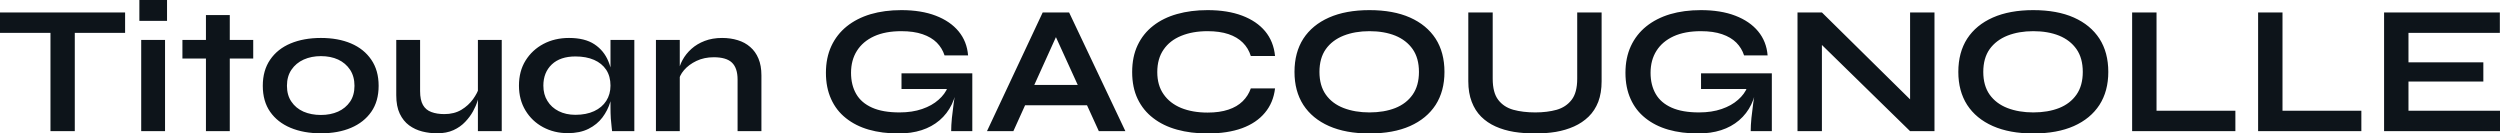 <svg fill="#0d141a" viewBox="0 0 313.559 16.744" height="100%" width="100%" xmlns="http://www.w3.org/2000/svg"><path preserveAspectRatio="none" d="M0 4.12L0 1.56L15.69 1.56L15.69 4.12L0 4.12ZM6.33 16.45L6.33 3.79L9.38 3.79L9.38 16.45L6.33 16.45ZM17.48 0L20.95 0L20.95 2.62L17.48 2.62L17.48 0ZM17.71 16.45L17.71 5.01L20.70 5.01L20.70 16.45L17.71 16.45ZM22.88 7.34L22.88 5.01L31.76 5.01L31.76 7.34L22.88 7.34ZM25.83 16.45L25.83 1.89L28.82 1.89L28.82 16.45L25.83 16.45ZM40.25 16.72L40.25 16.72Q38.09 16.72 36.44 16.03Q34.80 15.34 33.88 14.02Q32.96 12.70 32.96 10.76L32.96 10.76Q32.96 8.83 33.88 7.49Q34.80 6.14 36.44 5.45Q38.09 4.76 40.25 4.76L40.25 4.76Q42.41 4.76 44.03 5.45Q45.65 6.14 46.57 7.49Q47.49 8.83 47.49 10.76L47.49 10.76Q47.49 12.70 46.57 14.02Q45.65 15.34 44.03 16.03Q42.41 16.72 40.25 16.72ZM40.25 14.42L40.25 14.42Q41.45 14.42 42.40 14.00Q43.35 13.57 43.91 12.75Q44.46 11.94 44.46 10.76L44.46 10.76Q44.46 9.59 43.91 8.75Q43.35 7.91 42.41 7.47Q41.47 7.04 40.25 7.04L40.25 7.04Q39.05 7.04 38.09 7.47Q37.12 7.91 36.56 8.74Q35.99 9.57 35.99 10.76L35.99 10.76Q35.99 11.94 36.55 12.75Q37.10 13.57 38.06 14.00Q39.03 14.42 40.25 14.42ZM62.93 5.01L62.93 16.45L59.94 16.45L59.94 5.01L62.93 5.01ZM60.10 10.95L60.10 10.95L60.12 11.73Q60.08 12.05 59.89 12.66Q59.71 13.27 59.33 13.96Q58.95 14.65 58.35 15.28Q57.75 15.92 56.88 16.32Q56.00 16.72 54.81 16.72L54.81 16.72Q53.87 16.72 52.96 16.49Q52.05 16.26 51.31 15.72Q50.58 15.18 50.14 14.26Q49.70 13.34 49.70 11.94L49.70 11.94L49.70 5.01L52.69 5.01L52.69 11.43Q52.69 12.54 53.05 13.17Q53.41 13.80 54.10 14.05Q54.79 14.31 55.73 14.31L55.73 14.31Q56.97 14.31 57.87 13.77Q58.76 13.23 59.33 12.44Q59.89 11.66 60.10 10.95ZM71.21 16.70L71.21 16.70Q69.51 16.70 68.11 15.95Q66.72 15.20 65.91 13.86Q65.09 12.51 65.09 10.74L65.09 10.74Q65.09 8.92 65.92 7.59Q66.75 6.26 68.16 5.51Q69.58 4.76 71.37 4.76L71.37 4.76Q73.35 4.76 74.55 5.55Q75.76 6.35 76.31 7.71Q76.87 9.06 76.87 10.74L76.87 10.74Q76.87 11.75 76.54 12.80Q76.22 13.85 75.56 14.73Q74.89 15.62 73.81 16.16Q72.73 16.70 71.21 16.70ZM72.17 14.40L72.17 14.40Q73.53 14.40 74.52 13.94Q75.51 13.48 76.04 12.65Q76.57 11.82 76.57 10.74L76.57 10.74Q76.57 9.57 76.03 8.75Q75.49 7.94 74.51 7.51Q73.53 7.08 72.17 7.08L72.17 7.08Q70.27 7.08 69.21 8.08Q68.15 9.09 68.15 10.74L68.15 10.74Q68.15 11.85 68.66 12.66Q69.16 13.48 70.07 13.94Q70.98 14.40 72.17 14.40ZM76.57 13.50L76.57 5.01L79.56 5.01L79.56 16.45L76.77 16.45Q76.77 16.45 76.72 16.00Q76.66 15.55 76.61 14.86Q76.57 14.17 76.57 13.50L76.57 13.50ZM82.27 16.45L82.27 5.01L85.26 5.01L85.26 16.45L82.27 16.45ZM90.57 4.76L90.57 4.76Q91.63 4.76 92.53 5.04Q93.43 5.31 94.09 5.89Q94.76 6.46 95.13 7.35Q95.50 8.23 95.50 9.45L95.50 9.45L95.50 16.45L92.51 16.45L92.51 9.98Q92.51 8.53 91.80 7.85Q91.10 7.18 89.52 7.18L89.52 7.18Q88.32 7.18 87.35 7.64Q86.39 8.10 85.79 8.80Q85.19 9.50 85.10 10.26L85.10 10.26L85.08 9.09Q85.19 8.28 85.61 7.52Q86.02 6.76 86.72 6.13Q87.42 5.50 88.39 5.13Q89.36 4.76 90.57 4.76ZM112.70 16.74L112.70 16.74Q110.63 16.74 108.96 16.26Q107.30 15.78 106.09 14.81Q104.88 13.85 104.24 12.42Q103.59 10.99 103.59 9.13L103.59 9.13Q103.59 7.25 104.27 5.78Q104.95 4.32 106.20 3.31Q107.46 2.30 109.19 1.78Q110.93 1.27 113.05 1.27L113.05 1.27Q115.55 1.27 117.37 1.97Q119.19 2.67 120.23 3.93Q121.28 5.20 121.42 6.95L121.42 6.95L118.47 6.95Q118.17 6.03 117.50 5.35Q116.82 4.67 115.71 4.29Q114.61 3.91 113.05 3.91L113.05 3.91Q111.04 3.91 109.63 4.55Q108.22 5.20 107.48 6.37Q106.74 7.54 106.74 9.13L106.74 9.13Q106.74 10.67 107.39 11.79Q108.03 12.90 109.38 13.50Q110.72 14.10 112.82 14.10L112.82 14.10Q114.43 14.10 115.66 13.67Q116.89 13.25 117.71 12.52Q118.54 11.80 118.89 10.90L118.89 10.90L120.08 10.46Q119.78 13.43 117.84 15.09Q115.90 16.74 112.70 16.74ZM121.95 16.45L119.30 16.45Q119.30 15.73 119.39 14.80Q119.49 13.87 119.62 12.91Q119.76 11.96 119.88 11.16L119.88 11.16L113.07 11.16L113.07 9.20L121.95 9.20L121.95 16.45ZM137.33 13.20L127.49 13.20L127.49 10.65L137.33 10.65L137.33 13.20ZM127.10 16.45L123.79 16.45L130.78 1.56L134.09 1.56L141.15 16.45L137.82 16.45L131.70 3.04L133.17 3.04L127.10 16.45ZM156.88 11.09L159.92 11.09Q159.71 12.88 158.65 14.14Q157.60 15.41 155.78 16.08Q153.96 16.74 151.46 16.74L151.46 16.74Q149.36 16.74 147.63 16.26Q145.89 15.78 144.64 14.81Q143.38 13.85 142.69 12.41Q142.00 10.97 142.00 9.04L142.00 9.04Q142.00 7.11 142.69 5.66Q143.38 4.21 144.64 3.23Q145.89 2.25 147.63 1.76Q149.36 1.27 151.46 1.27L151.46 1.27Q153.96 1.27 155.79 1.96Q157.62 2.65 158.68 3.92Q159.74 5.20 159.92 7.02L159.92 7.02L156.88 7.02Q156.58 6.05 155.88 5.35Q155.18 4.65 154.08 4.28Q152.97 3.91 151.46 3.91L151.46 3.91Q149.57 3.91 148.14 4.50Q146.72 5.08 145.94 6.22Q145.15 7.36 145.15 9.04L145.15 9.04Q145.15 10.70 145.94 11.82Q146.72 12.95 148.14 13.54Q149.57 14.12 151.46 14.12L151.46 14.12Q152.97 14.12 154.07 13.75Q155.16 13.39 155.86 12.70Q156.56 12.01 156.88 11.09L156.88 11.09ZM171.76 16.74L171.76 16.74Q168.80 16.74 166.69 15.81Q164.59 14.88 163.47 13.16Q162.36 11.43 162.36 9.02L162.36 9.02Q162.36 6.58 163.47 4.85Q164.59 3.13 166.69 2.20Q168.80 1.27 171.76 1.27L171.76 1.27Q174.75 1.27 176.85 2.20Q178.94 3.13 180.06 4.85Q181.17 6.58 181.17 9.02L181.17 9.02Q181.17 11.43 180.06 13.16Q178.94 14.88 176.85 15.81Q174.75 16.74 171.76 16.74ZM171.76 14.10L171.76 14.10Q173.60 14.10 175.00 13.55Q176.39 13.00 177.18 11.87Q177.97 10.74 177.97 9.02L177.97 9.02Q177.97 7.29 177.18 6.16Q176.39 5.04 175.00 4.47Q173.60 3.91 171.76 3.91L171.76 3.91Q169.95 3.91 168.52 4.47Q167.09 5.04 166.29 6.16Q165.49 7.29 165.49 9.02L165.49 9.02Q165.49 10.74 166.29 11.87Q167.09 13.00 168.52 13.55Q169.95 14.10 171.76 14.10ZM197.82 9.87L197.82 9.87L197.82 1.56L200.88 1.56L200.88 10.19Q200.88 11.66 200.46 12.77Q200.03 13.87 199.25 14.63Q198.47 15.39 197.42 15.86Q196.37 16.33 195.14 16.54Q193.91 16.74 192.56 16.74L192.56 16.74Q191.15 16.74 189.89 16.54Q188.62 16.33 187.58 15.86Q186.53 15.39 185.77 14.63Q185.01 13.87 184.59 12.77Q184.16 11.66 184.16 10.19L184.16 10.19L184.16 1.56L187.22 1.56L187.22 9.87Q187.22 11.62 187.91 12.52Q188.60 13.43 189.81 13.77Q191.02 14.10 192.56 14.10L192.56 14.10Q194.05 14.10 195.24 13.77Q196.42 13.43 197.12 12.52Q197.82 11.62 197.82 9.87ZM212.98 16.74L212.98 16.74Q210.91 16.74 209.24 16.26Q207.58 15.78 206.37 14.81Q205.16 13.85 204.52 12.42Q203.87 10.99 203.87 9.13L203.87 9.13Q203.87 7.25 204.55 5.78Q205.23 4.32 206.48 3.31Q207.74 2.30 209.47 1.78Q211.21 1.27 213.33 1.27L213.33 1.27Q215.83 1.27 217.65 1.97Q219.47 2.67 220.51 3.93Q221.56 5.20 221.70 6.95L221.70 6.95L218.75 6.95Q218.45 6.03 217.78 5.35Q217.10 4.67 215.99 4.29Q214.89 3.91 213.33 3.91L213.33 3.91Q211.32 3.91 209.91 4.55Q208.50 5.20 207.76 6.37Q207.02 7.54 207.02 9.13L207.02 9.13Q207.02 10.67 207.67 11.79Q208.31 12.90 209.66 13.50Q211.00 14.10 213.10 14.10L213.10 14.10Q214.71 14.10 215.94 13.67Q217.17 13.25 217.99 12.52Q218.82 11.80 219.17 10.90L219.17 10.90L220.36 10.46Q220.06 13.43 218.12 15.09Q216.18 16.74 212.98 16.74ZM222.23 16.45L219.58 16.45Q219.58 15.73 219.67 14.80Q219.77 13.87 219.90 12.91Q220.04 11.96 220.16 11.16L220.16 11.16L213.35 11.16L213.35 9.20L222.23 9.20L222.23 16.45ZM228.51 1.56L240.53 13.41L239.57 13.80L239.57 1.56L242.63 1.56L242.63 16.45L239.57 16.45L227.54 4.69L228.51 4.30L228.51 16.45L225.45 16.45L225.45 1.56L228.51 1.56ZM255.02 16.74L255.02 16.74Q252.06 16.74 249.95 15.81Q247.85 14.88 246.73 13.16Q245.62 11.43 245.62 9.02L245.62 9.02Q245.62 6.58 246.73 4.85Q247.85 3.13 249.95 2.20Q252.06 1.27 255.02 1.27L255.02 1.27Q258.01 1.27 260.11 2.20Q262.20 3.13 263.32 4.85Q264.43 6.58 264.43 9.02L264.43 9.02Q264.43 11.43 263.32 13.16Q262.20 14.88 260.11 15.81Q258.01 16.74 255.02 16.74ZM255.02 14.10L255.02 14.10Q256.86 14.10 258.26 13.55Q259.65 13.00 260.44 11.87Q261.23 10.74 261.23 9.02L261.23 9.02Q261.23 7.29 260.44 6.16Q259.65 5.04 258.26 4.47Q256.86 3.91 255.02 3.91L255.02 3.91Q253.21 3.91 251.78 4.47Q250.36 5.04 249.55 6.16Q248.75 7.29 248.75 9.02L248.75 9.02Q248.75 10.74 249.55 11.87Q250.36 13.00 251.78 13.55Q253.21 14.10 255.02 14.10ZM267.42 1.56L270.48 1.56L270.48 13.89L280.37 13.89L280.37 16.45L267.42 16.45L267.42 1.56ZM283.22 1.56L286.28 1.56L286.28 13.89L296.17 13.89L296.17 16.45L283.22 16.45L283.22 1.56ZM311.47 10.23L302.08 10.23L302.08 13.89L313.56 13.89L313.56 16.45L299.02 16.45L299.02 1.56L313.54 1.56L313.54 4.12L302.08 4.12L302.08 7.82L311.47 7.82L311.47 10.23Z"></path></svg>